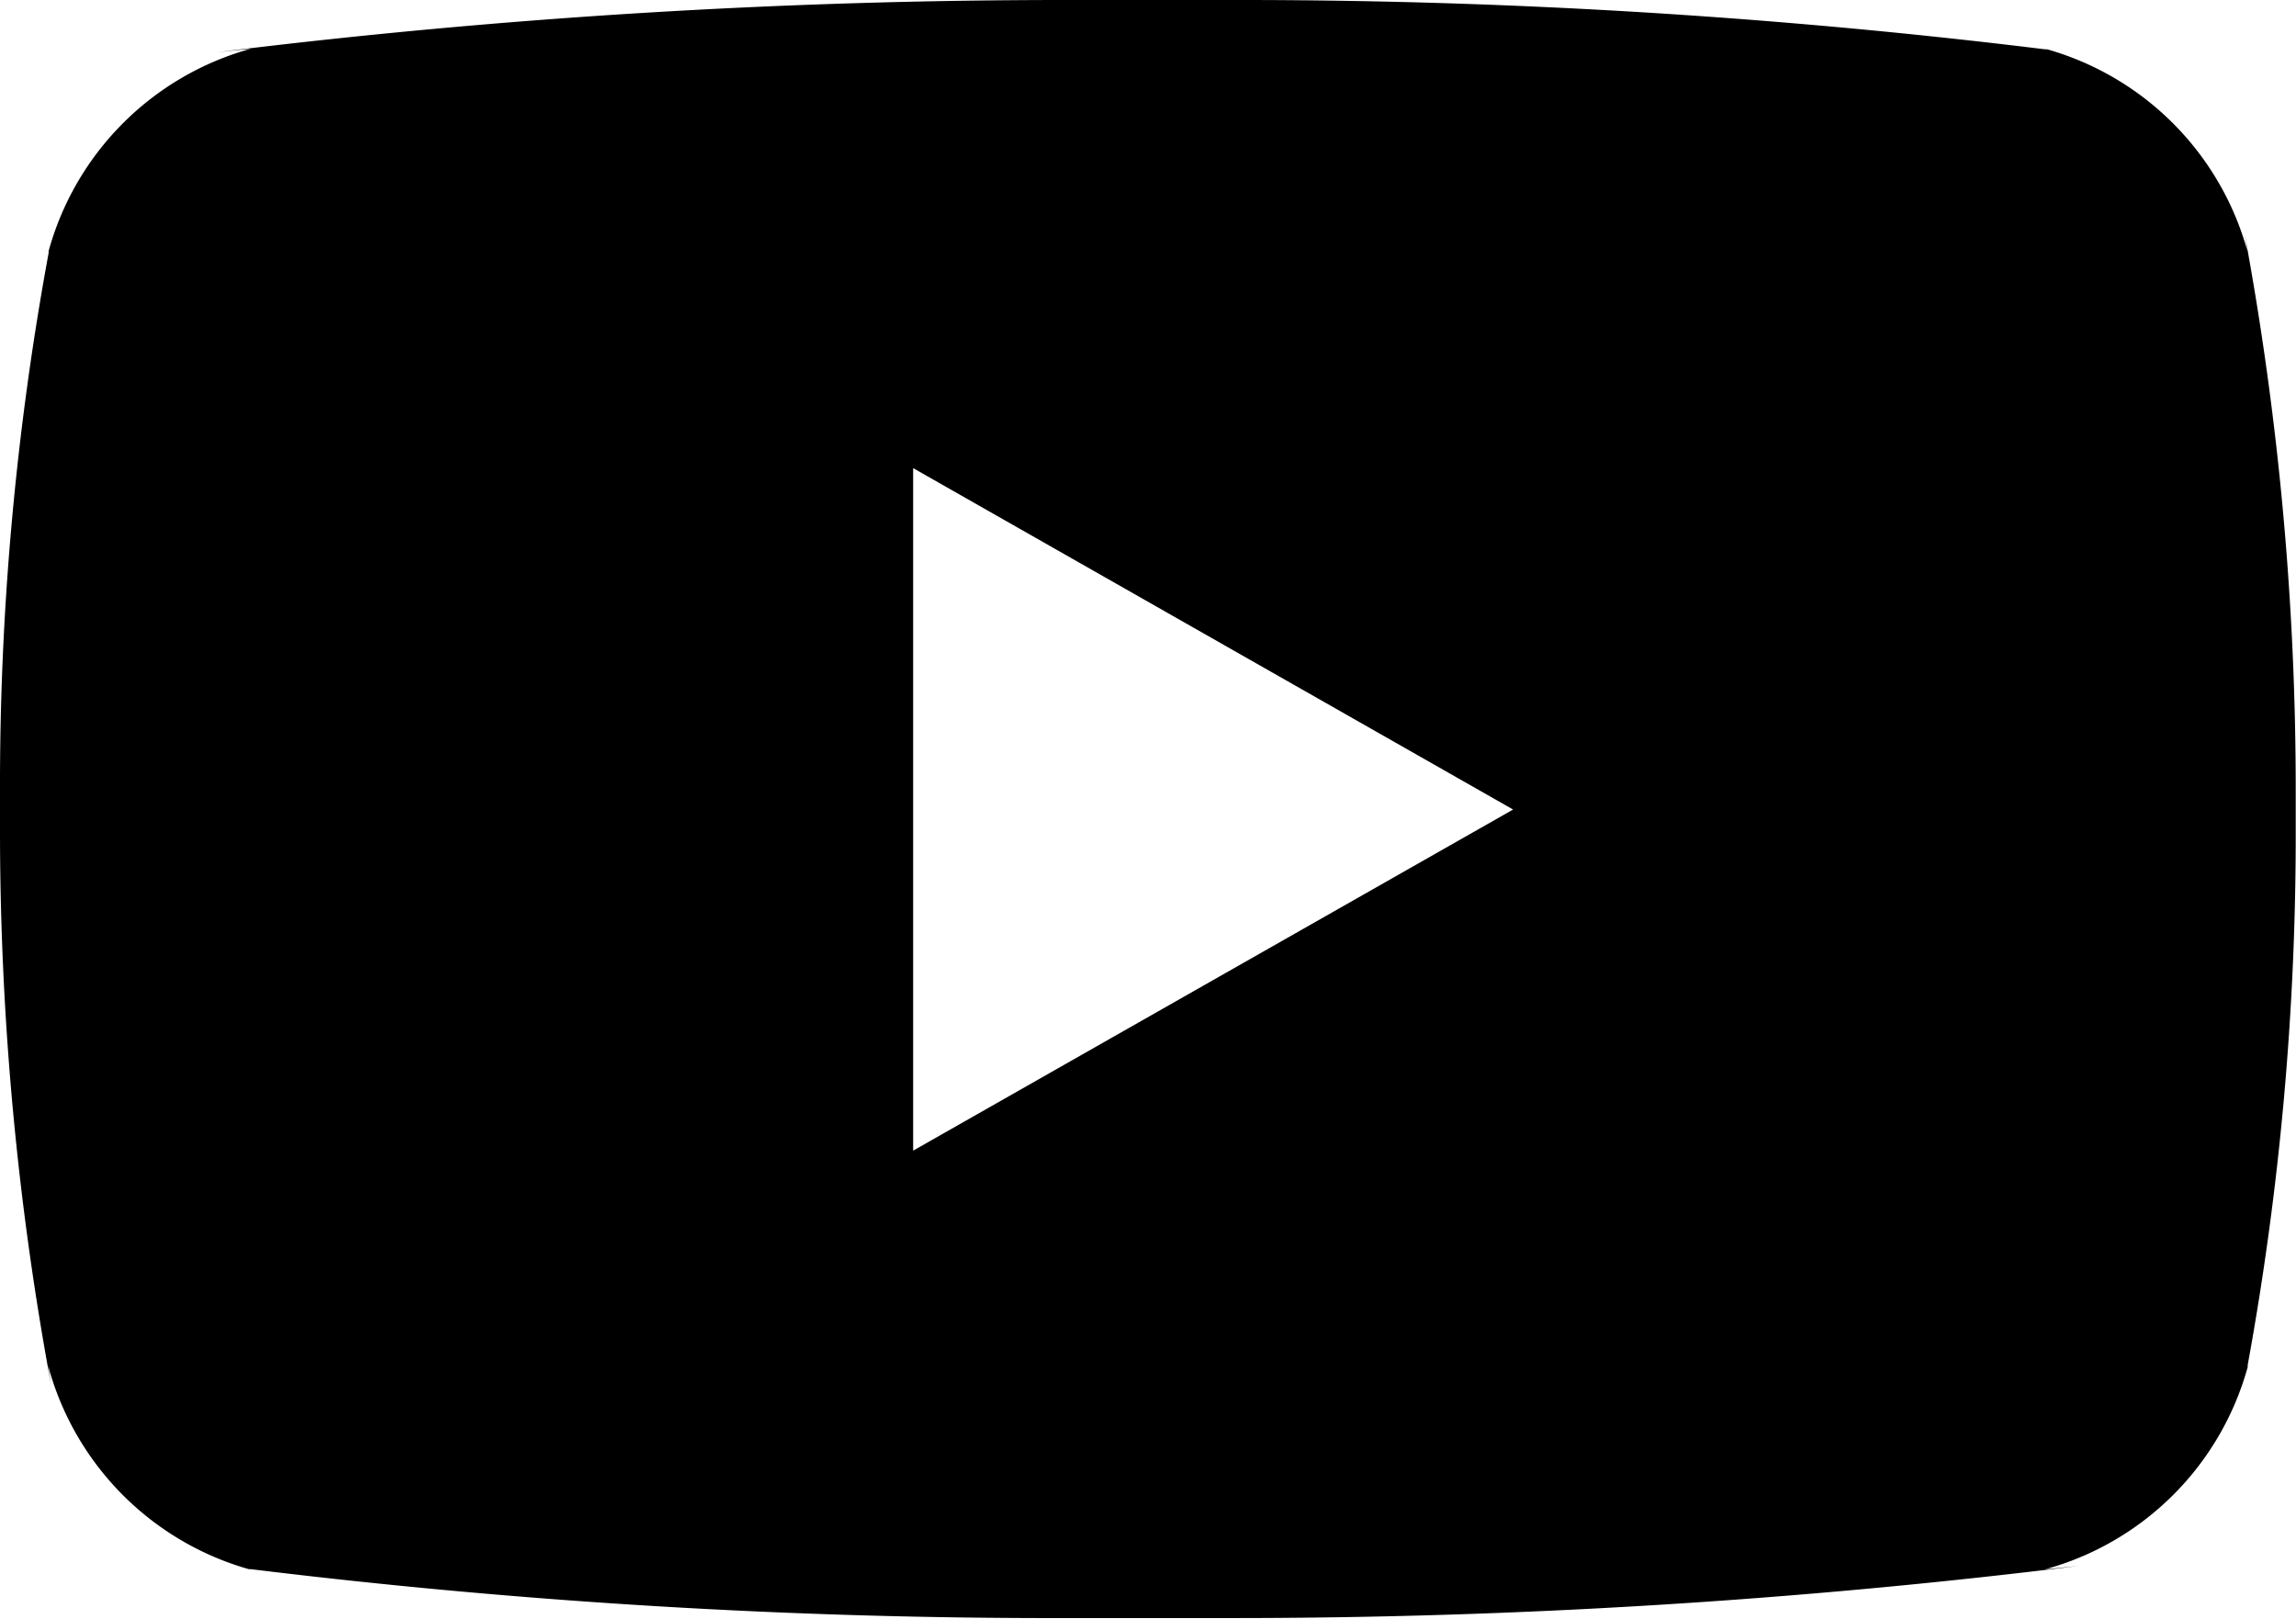 <svg xmlns="http://www.w3.org/2000/svg" xmlns:xlink="http://www.w3.org/1999/xlink" width="16.253" height="11.459" viewBox="0 0 16.253 11.459"><defs><clipPath id="a"><rect width="16.253" height="11.459" fill="none"/></clipPath></defs><g transform="translate(0 0)"><g transform="translate(0 0)" clip-path="url(#a)"><path d="M6.464,8.146V3.314l4.247,2.417Zm9.449-6.353A2.053,2.053,0,0,0,14.491.349l-.015,0A46.752,46.752,0,0,0,8.713,0C8.507,0,8.3,0,8.1,0h.031c-.174,0-.38,0-.586,0a48.841,48.841,0,0,0-6,.369L1.776.345A2.05,2.05,0,0,0,.344,1.778l0,.014A20.764,20.764,0,0,0,0,5.594c0,.048,0,.1,0,.142V5.729c0,.04,0,.088,0,.136A21.5,21.5,0,0,0,.361,9.8L.34,9.666a2.053,2.053,0,0,0,1.422,1.443l.015,0a46.609,46.609,0,0,0,5.763.346c.206,0,.412,0,.617,0H8.126c.175,0,.381,0,.586,0a48.833,48.833,0,0,0,6-.369l-.235.024a2.05,2.05,0,0,0,1.434-1.432l0-.014a20.879,20.879,0,0,0,.34-3.8c0-.048,0-.1,0-.142V5.73c0-.04,0-.088,0-.136a21.565,21.565,0,0,0-.361-3.934l.021.132Z" transform="translate(0 0)"/></g></g></svg>